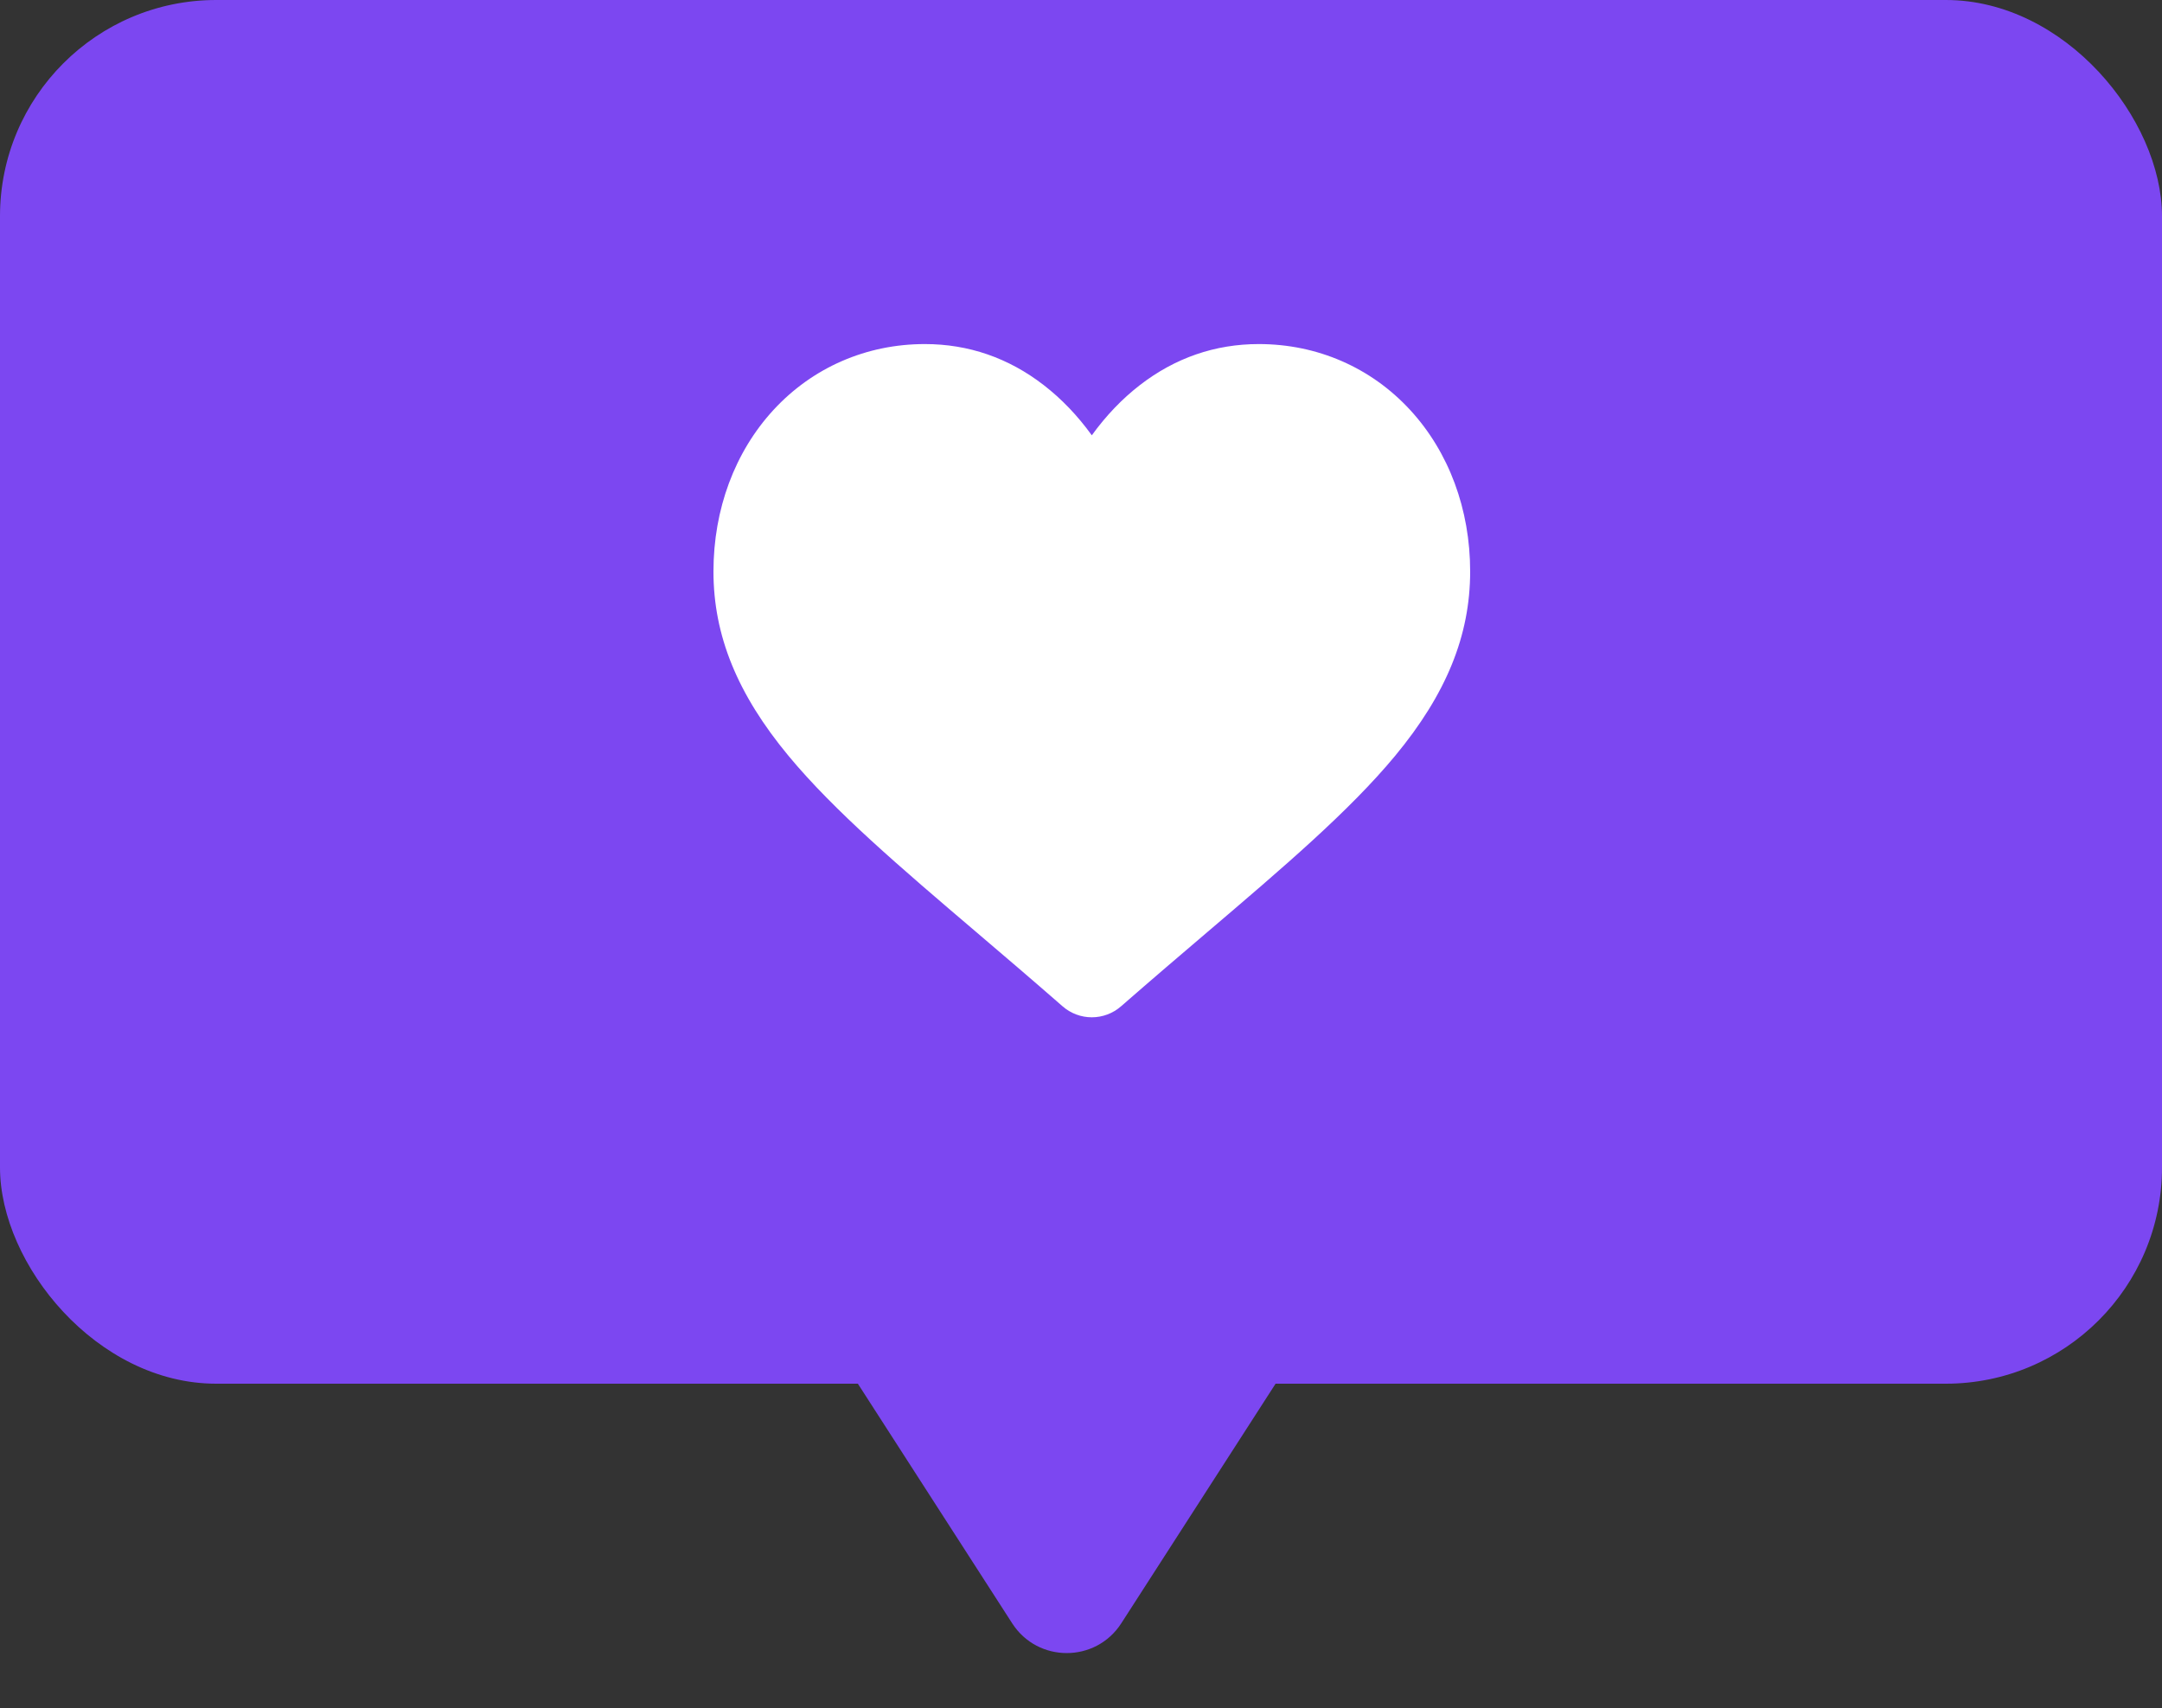 <svg width="100" height="79" viewBox="0 0 100 79" fill="none" xmlns="http://www.w3.org/2000/svg">
<rect x="0" y="0" width="100" height="79" fill="#333333" stroke="none"/>
<path d="M51.862 75.084C50.681 76.918 47.999 76.918 46.818 75.084L39.679 64H59L51.862 75.084Z" fill="#7C47F1"/>
<rect width="100" height="64" rx="10" fill="#7C47F1"/>
<g clip-path="url(#clip0_9570_15543)">
<path d="M65.223 18.961C63.412 16.996 60.926 15.914 58.223 15.914C56.202 15.914 54.352 16.553 52.723 17.812C51.901 18.448 51.157 19.226 50.5 20.134C49.844 19.226 49.099 18.448 48.276 17.812C46.648 16.553 44.798 15.914 42.777 15.914C40.074 15.914 37.588 16.996 35.776 18.961C33.986 20.904 33 23.557 33 26.433C33 29.393 34.103 32.102 36.471 34.96C38.59 37.516 41.635 40.111 45.161 43.116C46.365 44.142 47.73 45.305 49.147 46.544C49.521 46.872 50.002 47.053 50.5 47.053C50.998 47.053 51.479 46.872 51.852 46.545C53.27 45.306 54.635 44.142 55.84 43.115C59.365 40.111 62.41 37.516 64.529 34.96C66.897 32.102 68 29.393 68 26.432C68 23.557 67.014 20.904 65.223 18.961Z" fill="white"/>
</g>
<defs>
<clipPath id="clip0_9570_15543">
<rect width="35" height="35" fill="white" transform="translate(33 14)"/>
</clipPath>
</defs>
</svg>
